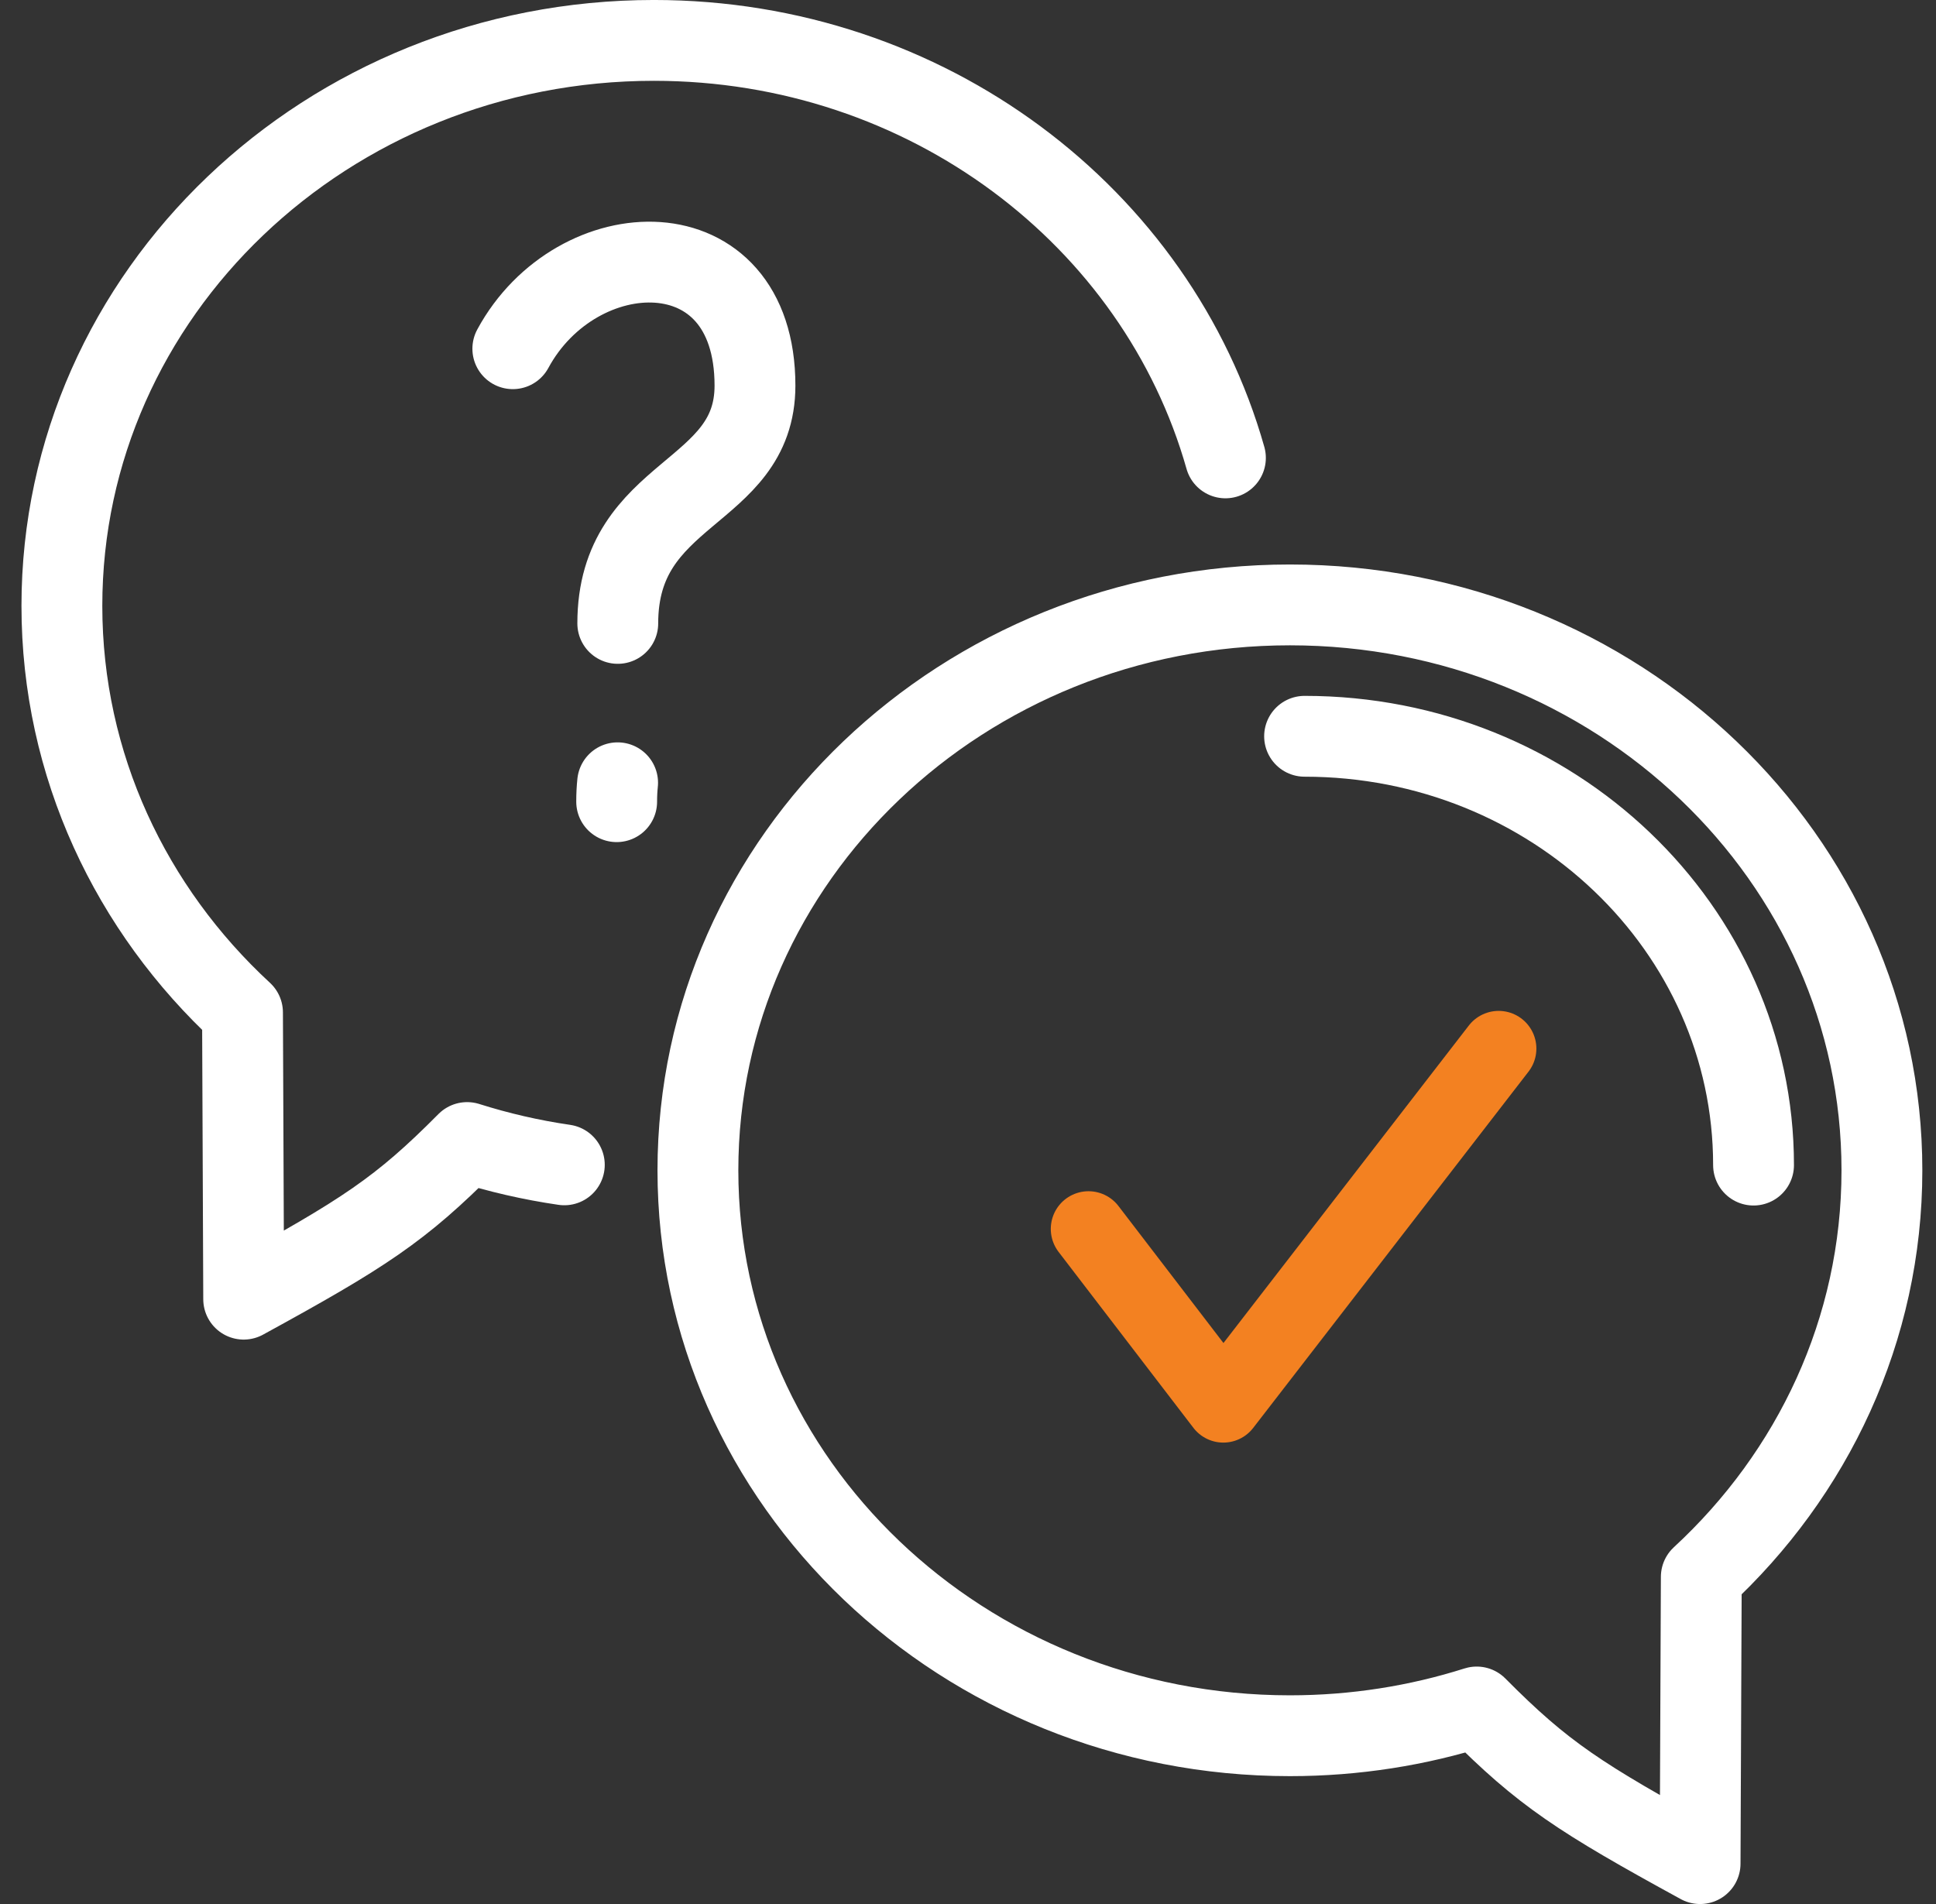 <svg width="61" height="60" viewBox="0 0 61 60" fill="none" xmlns="http://www.w3.org/2000/svg">
<rect x="0" y="0" width="61" height="60" fill="#333333" stroke="none"/>
<g clip-path="url(#clip0_5514_97250)">
<path d="M17.781 36.707C16.728 36.554 15.704 36.316 14.718 36.004C12.623 38.116 11.466 38.868 7.678 40.94L7.641 31.905C4.131 28.664 1.95 24.12 1.95 19.091C1.95 9.25 10.302 1.273 20.603 1.273C29.216 1.273 36.466 6.849 38.611 14.429M16.158 10.989C18.16 7.286 23.788 7.05 23.788 12.152C23.788 15.633 19.465 15.422 19.465 19.645M19.46 24.667C19.44 24.855 19.43 25.054 19.43 25.263M53.567 58.727L53.605 49.692C57.114 46.453 59.296 41.909 59.296 36.88C59.296 27.039 50.944 19.062 40.643 19.062C30.342 19.062 21.99 27.039 21.99 36.88C21.99 46.721 30.342 54.697 40.643 54.697C42.699 54.697 44.677 54.378 46.528 53.791C48.623 55.903 49.779 56.655 53.567 58.727Z" stroke="white" stroke-width="2.547" stroke-linecap="round" stroke-linejoin="round"/>
<path d="M34.297 38.727L38.545 44.271L47.22 33.044" stroke="#F38121" stroke-width="2.377" stroke-linecap="round" stroke-linejoin="round"/>
<path d="M41.105 23.202C48.918 23.202 55.251 29.251 55.251 36.715" stroke="white" stroke-width="2.547" stroke-linecap="round" stroke-linejoin="round"/>
</g>
<defs>
<clipPath id="clip0_5514_97250">
<rect width="59.893" height="60" fill="white" transform="translate(0.676)"/>
</clipPath>
</defs>
</svg>
